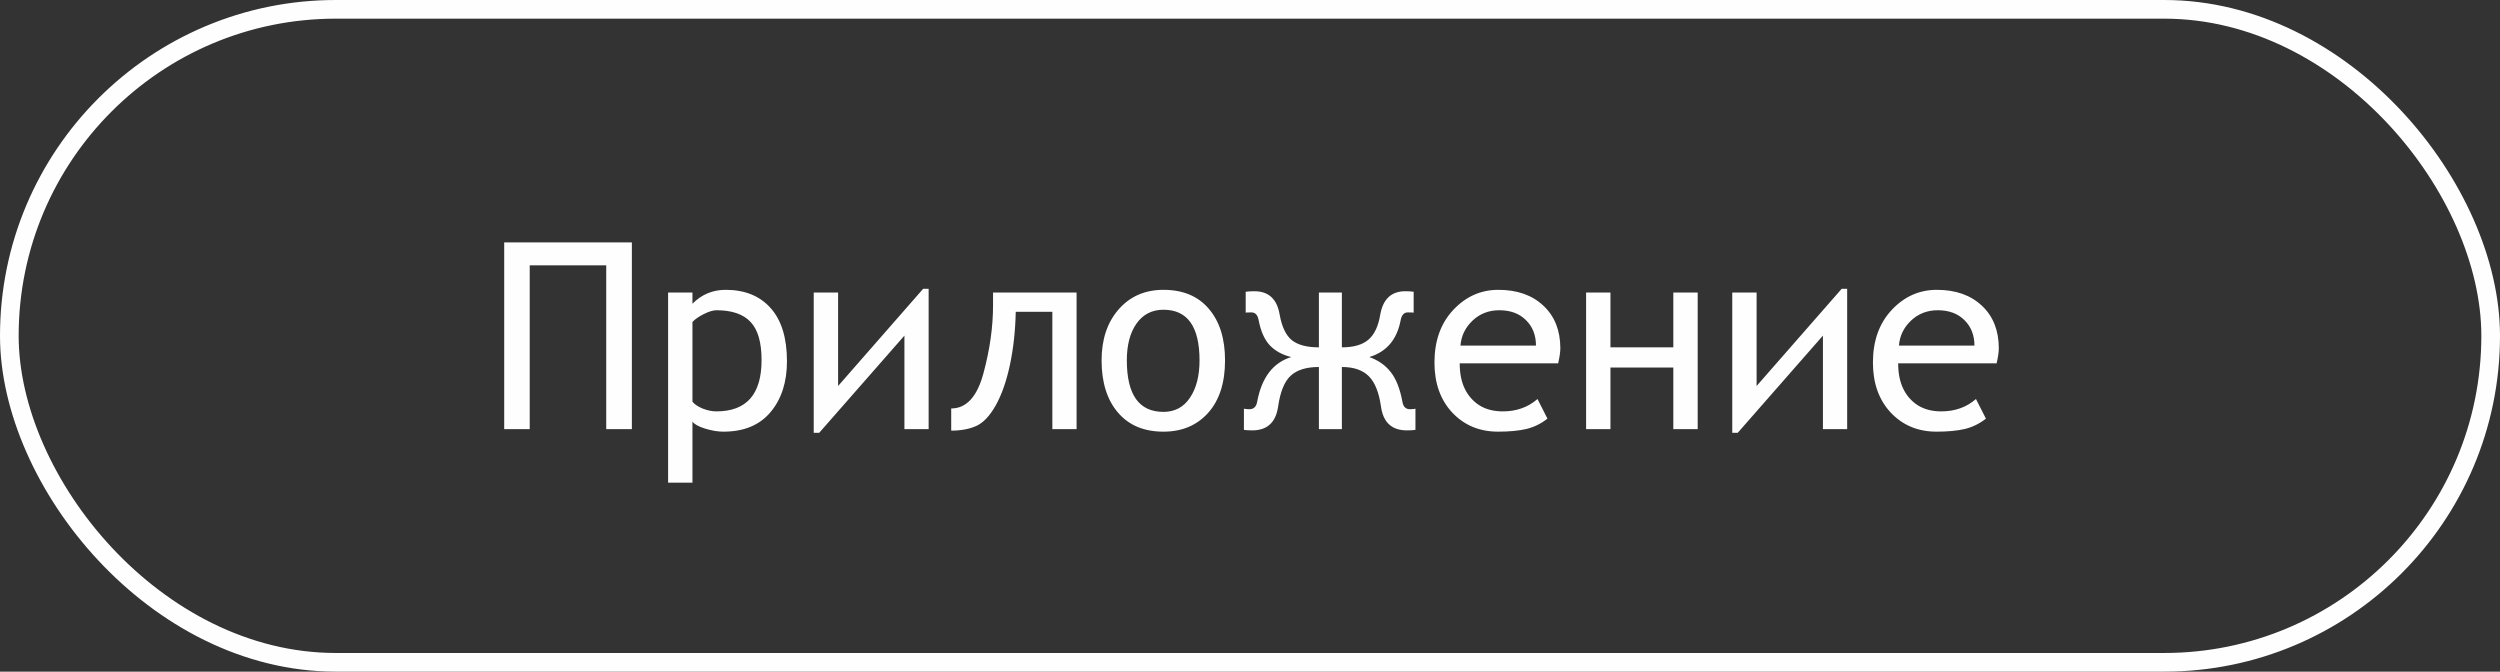 <?xml version="1.0" encoding="UTF-8"?> <svg xmlns="http://www.w3.org/2000/svg" width="134" height="36" viewBox="0 0 134 36" fill="none"><rect x="0" y="0" width="134" height="36" fill="#333333" stroke="none"/> <path d="M33.868 23H32.494V14.223H28.393V23H27.025V12.992H33.868V23ZM37.115 22.597V25.871H35.81V15.679H37.115V16.28C37.607 15.784 38.2 15.535 38.893 15.535C39.927 15.535 40.734 15.863 41.312 16.52C41.891 17.171 42.181 18.119 42.181 19.363C42.181 20.484 41.887 21.394 41.299 22.091C40.715 22.788 39.875 23.137 38.776 23.137C38.476 23.137 38.148 23.082 37.792 22.973C37.441 22.863 37.215 22.738 37.115 22.597ZM37.115 17.258V21.53C37.215 21.662 37.393 21.783 37.648 21.893C37.904 21.997 38.154 22.05 38.4 22.05C40.014 22.05 40.82 21.134 40.82 19.302C40.82 18.354 40.624 17.672 40.232 17.258C39.84 16.838 39.23 16.629 38.4 16.629C38.223 16.629 37.997 16.697 37.724 16.834C37.45 16.971 37.247 17.112 37.115 17.258ZM49.775 23H48.477V17.989L43.91 23.198H43.616V15.679H44.922V20.689L49.481 15.48H49.775V23ZM57.705 23H56.406V16.711H54.444C54.422 17.741 54.317 18.693 54.13 19.568C53.943 20.439 53.69 21.159 53.371 21.729C53.052 22.294 52.706 22.66 52.332 22.829C51.958 22.998 51.509 23.082 50.985 23.082V21.893C51.801 21.893 52.378 21.261 52.715 19.999C53.057 18.732 53.227 17.52 53.227 16.362V15.679H57.705V23ZM62.36 15.535C63.408 15.535 64.22 15.875 64.794 16.554C65.373 17.228 65.662 18.149 65.662 19.315C65.662 20.514 65.361 21.451 64.76 22.125C64.158 22.799 63.358 23.137 62.36 23.137C61.317 23.137 60.503 22.795 59.92 22.111C59.337 21.428 59.045 20.496 59.045 19.315C59.045 18.19 59.35 17.278 59.961 16.581C60.572 15.884 61.371 15.535 62.36 15.535ZM62.36 22.077C62.971 22.077 63.445 21.824 63.782 21.318C64.124 20.812 64.295 20.145 64.295 19.315C64.295 17.506 63.65 16.602 62.36 16.602C61.75 16.602 61.269 16.848 60.918 17.34C60.572 17.832 60.398 18.491 60.398 19.315C60.398 21.157 61.052 22.077 62.36 22.077ZM75.868 23.041C75.741 23.059 75.588 23.068 75.41 23.068C74.603 23.068 74.141 22.645 74.022 21.797C73.913 21.031 73.694 20.487 73.366 20.163C73.038 19.835 72.557 19.671 71.924 19.671V23H70.693V19.671C70.019 19.671 69.513 19.828 69.176 20.143C68.843 20.453 68.62 21.004 68.506 21.797C68.383 22.645 67.92 23.068 67.118 23.068C66.95 23.068 66.801 23.059 66.674 23.041V21.906C66.76 21.924 66.858 21.934 66.968 21.934C67.2 21.934 67.339 21.799 67.385 21.53C67.626 20.236 68.235 19.439 69.21 19.138C68.727 19.019 68.342 18.807 68.055 18.502C67.772 18.197 67.574 17.745 67.46 17.148C67.41 16.88 67.282 16.745 67.077 16.745C66.895 16.745 66.792 16.75 66.769 16.759V15.638C66.902 15.62 67.057 15.61 67.234 15.61C67.995 15.61 68.447 16.025 68.588 16.855C68.706 17.515 68.925 17.976 69.244 18.235C69.568 18.491 70.051 18.618 70.693 18.618V15.679H71.924V18.618C72.553 18.618 73.027 18.481 73.346 18.208C73.665 17.935 73.877 17.488 73.981 16.868C74.127 16.03 74.576 15.61 75.328 15.61C75.497 15.61 75.645 15.62 75.772 15.638V16.759C75.75 16.75 75.643 16.745 75.451 16.745C75.255 16.745 75.13 16.884 75.075 17.162C74.879 18.201 74.319 18.86 73.394 19.138C73.881 19.311 74.266 19.582 74.549 19.951C74.836 20.316 75.043 20.847 75.171 21.544C75.216 21.804 75.351 21.934 75.574 21.934C75.702 21.934 75.8 21.924 75.868 21.906V23.041ZM83.518 19.473H78.24C78.24 20.01 78.331 20.466 78.514 20.84C78.696 21.213 78.958 21.51 79.3 21.729C79.646 21.943 80.063 22.05 80.551 22.05C81.284 22.05 81.904 21.829 82.41 21.387L82.943 22.439C82.602 22.708 82.226 22.893 81.815 22.993C81.405 23.089 80.899 23.137 80.298 23.137C79.304 23.137 78.486 22.797 77.844 22.118C77.206 21.435 76.887 20.539 76.887 19.432C76.887 18.27 77.222 17.331 77.892 16.615C78.566 15.895 79.373 15.535 80.311 15.535C81.323 15.535 82.13 15.82 82.731 16.39C83.333 16.955 83.634 17.716 83.634 18.673C83.634 18.864 83.595 19.131 83.518 19.473ZM80.366 16.629C79.796 16.629 79.316 16.816 78.924 17.189C78.537 17.559 78.322 18.003 78.281 18.523H82.328C82.328 17.966 82.15 17.513 81.795 17.162C81.439 16.807 80.963 16.629 80.366 16.629ZM90.996 23H89.69V19.698H86.32V23H85.015V15.679H86.32V18.618H89.69V15.679H90.996V23ZM99.008 23H97.709V17.989L93.143 23.198H92.849V15.679H94.154V20.689L98.714 15.48H99.008V23ZM107.02 19.473H101.742C101.742 20.01 101.833 20.466 102.016 20.84C102.198 21.213 102.46 21.51 102.802 21.729C103.148 21.943 103.565 22.05 104.053 22.05C104.786 22.05 105.406 21.829 105.912 21.387L106.445 22.439C106.104 22.708 105.728 22.893 105.317 22.993C104.907 23.089 104.401 23.137 103.8 23.137C102.806 23.137 101.988 22.797 101.346 22.118C100.708 21.435 100.389 20.539 100.389 19.432C100.389 18.27 100.724 17.331 101.394 16.615C102.068 15.895 102.875 15.535 103.813 15.535C104.825 15.535 105.632 15.82 106.233 16.39C106.835 16.955 107.136 17.716 107.136 18.673C107.136 18.864 107.097 19.131 107.02 19.473ZM103.868 16.629C103.299 16.629 102.818 16.816 102.426 17.189C102.038 17.559 101.824 18.003 101.783 18.523H105.83C105.83 17.966 105.652 17.513 105.297 17.162C104.941 16.807 104.465 16.629 103.868 16.629Z" fill="#FEFEFE"></path> <rect x="0.5" y="0.5" width="133" height="35" rx="17.5" stroke="#FEFEFE"></rect> </svg> 